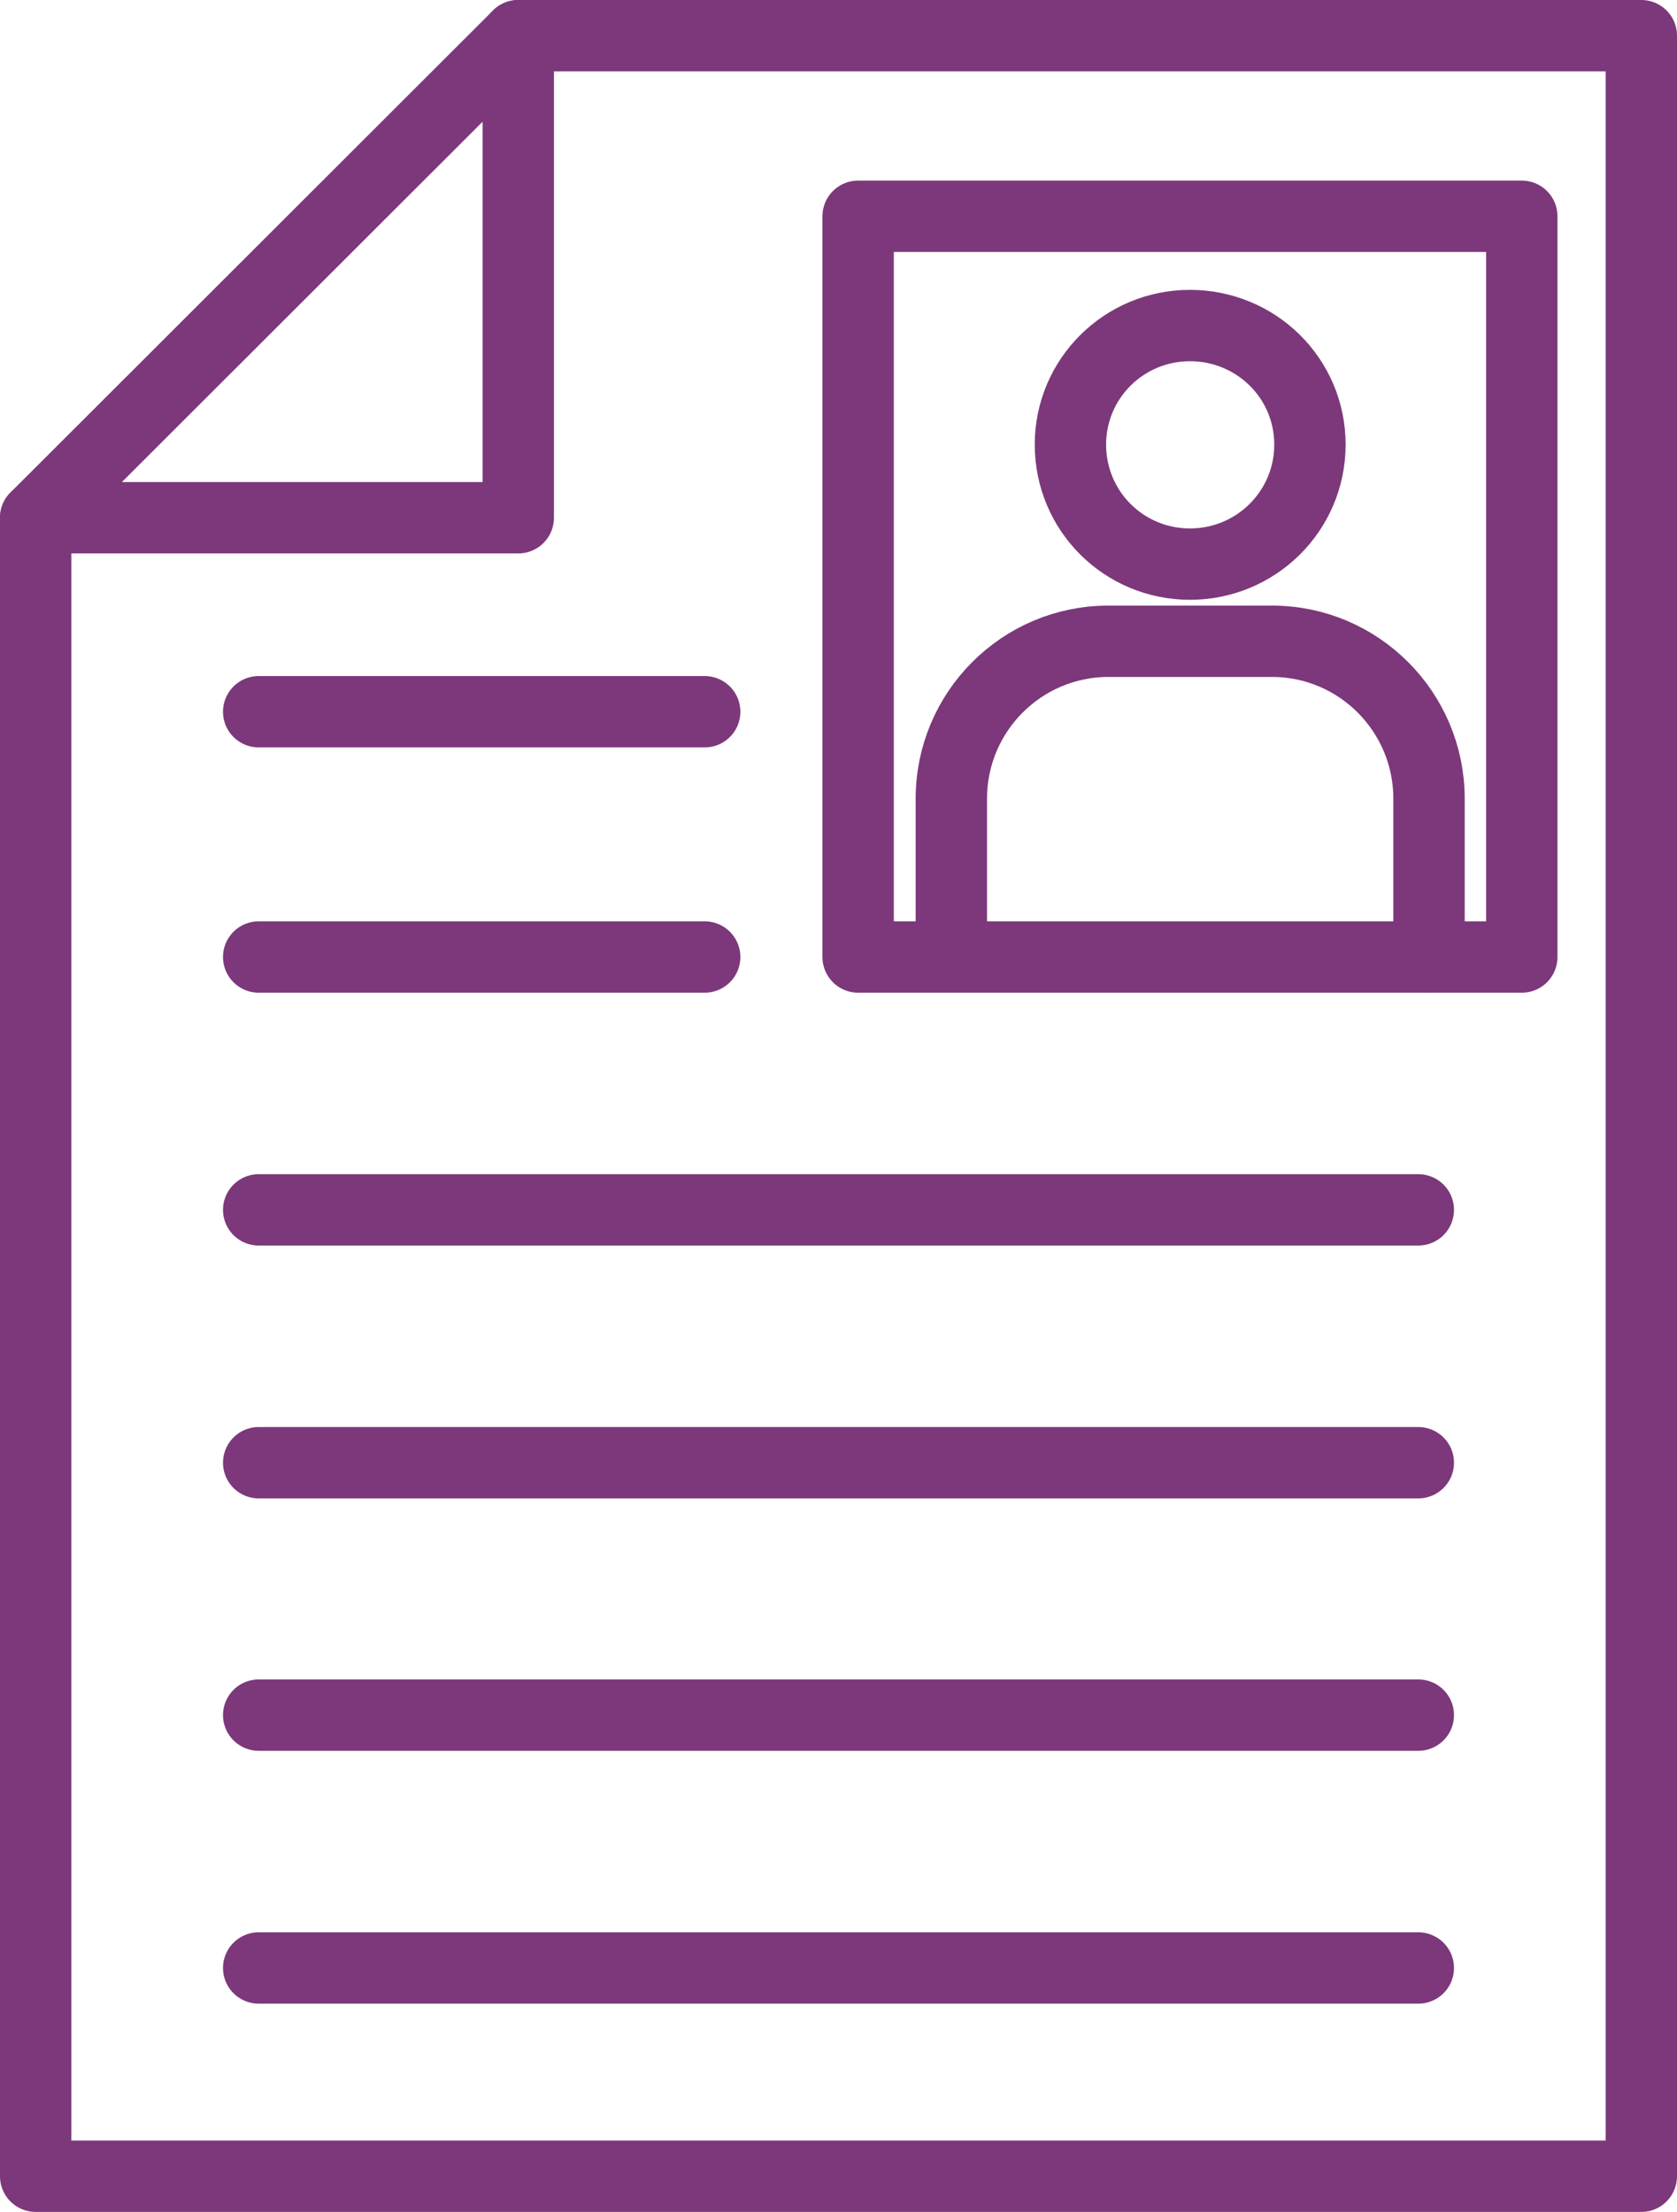 <?xml version="1.0" encoding="UTF-8"?>
<svg id="_レイヤー_2" data-name="レイヤー 2" xmlns="http://www.w3.org/2000/svg" viewBox="0 0 37.6 49.6">
  <defs>
    <style>
      .cls-1 {
        fill: none;
        stroke: #7c387a;
        stroke-linecap: round;
        stroke-linejoin: round;
        stroke-width: 1.6px;
      }
    </style>
  </defs>
  <g id="_レイヤー_1-2" data-name="レイヤー 1">
    <g>
      <line class="cls-1" x1="15.8" y1="15.96" x2="5.8" y2="15.96"/>
      <line class="cls-1" x1="15.8" y1="21.46" x2="5.8" y2="21.46"/>
      <line class="cls-1" x1="31.8" y1="27.13" x2="5.8" y2="27.13"/>
      <line class="cls-1" x1="31.8" y1="32.8" x2="5.8" y2="32.8"/>
      <line class="cls-1" x1="31.8" y1="38.46" x2="5.8" y2="38.46"/>
      <line class="cls-1" x1="31.8" y1="44.13" x2="5.8" y2="44.13"/>
      <polyline class="cls-1" points="11.62 .8 36.8 .8 36.8 48.8 .8 48.8 .8 11.61"/>
      <polygon class="cls-1" points="11.62 .8 11.62 11.61 .8 11.61 11.62 .8"/>
      <path class="cls-1" d="M24,9.97c0,1.49,1.2,2.68,2.68,2.68s2.69-1.19,2.69-2.68-1.21-2.67-2.69-2.67-2.68,1.19-2.68,2.67Z"/>
      <polygon class="cls-1" points="21.33 21.46 19.24 21.46 19.24 4.85 34.12 4.85 34.12 21.46 32.04 21.46 21.33 21.46"/>
      <path class="cls-1" d="M21.33,21.46v-3.55c0-1.95,1.58-3.53,3.52-3.53h3.67c1.94,0,3.52,1.58,3.52,3.53v3.55"/>
    </g>
  </g>
</svg>